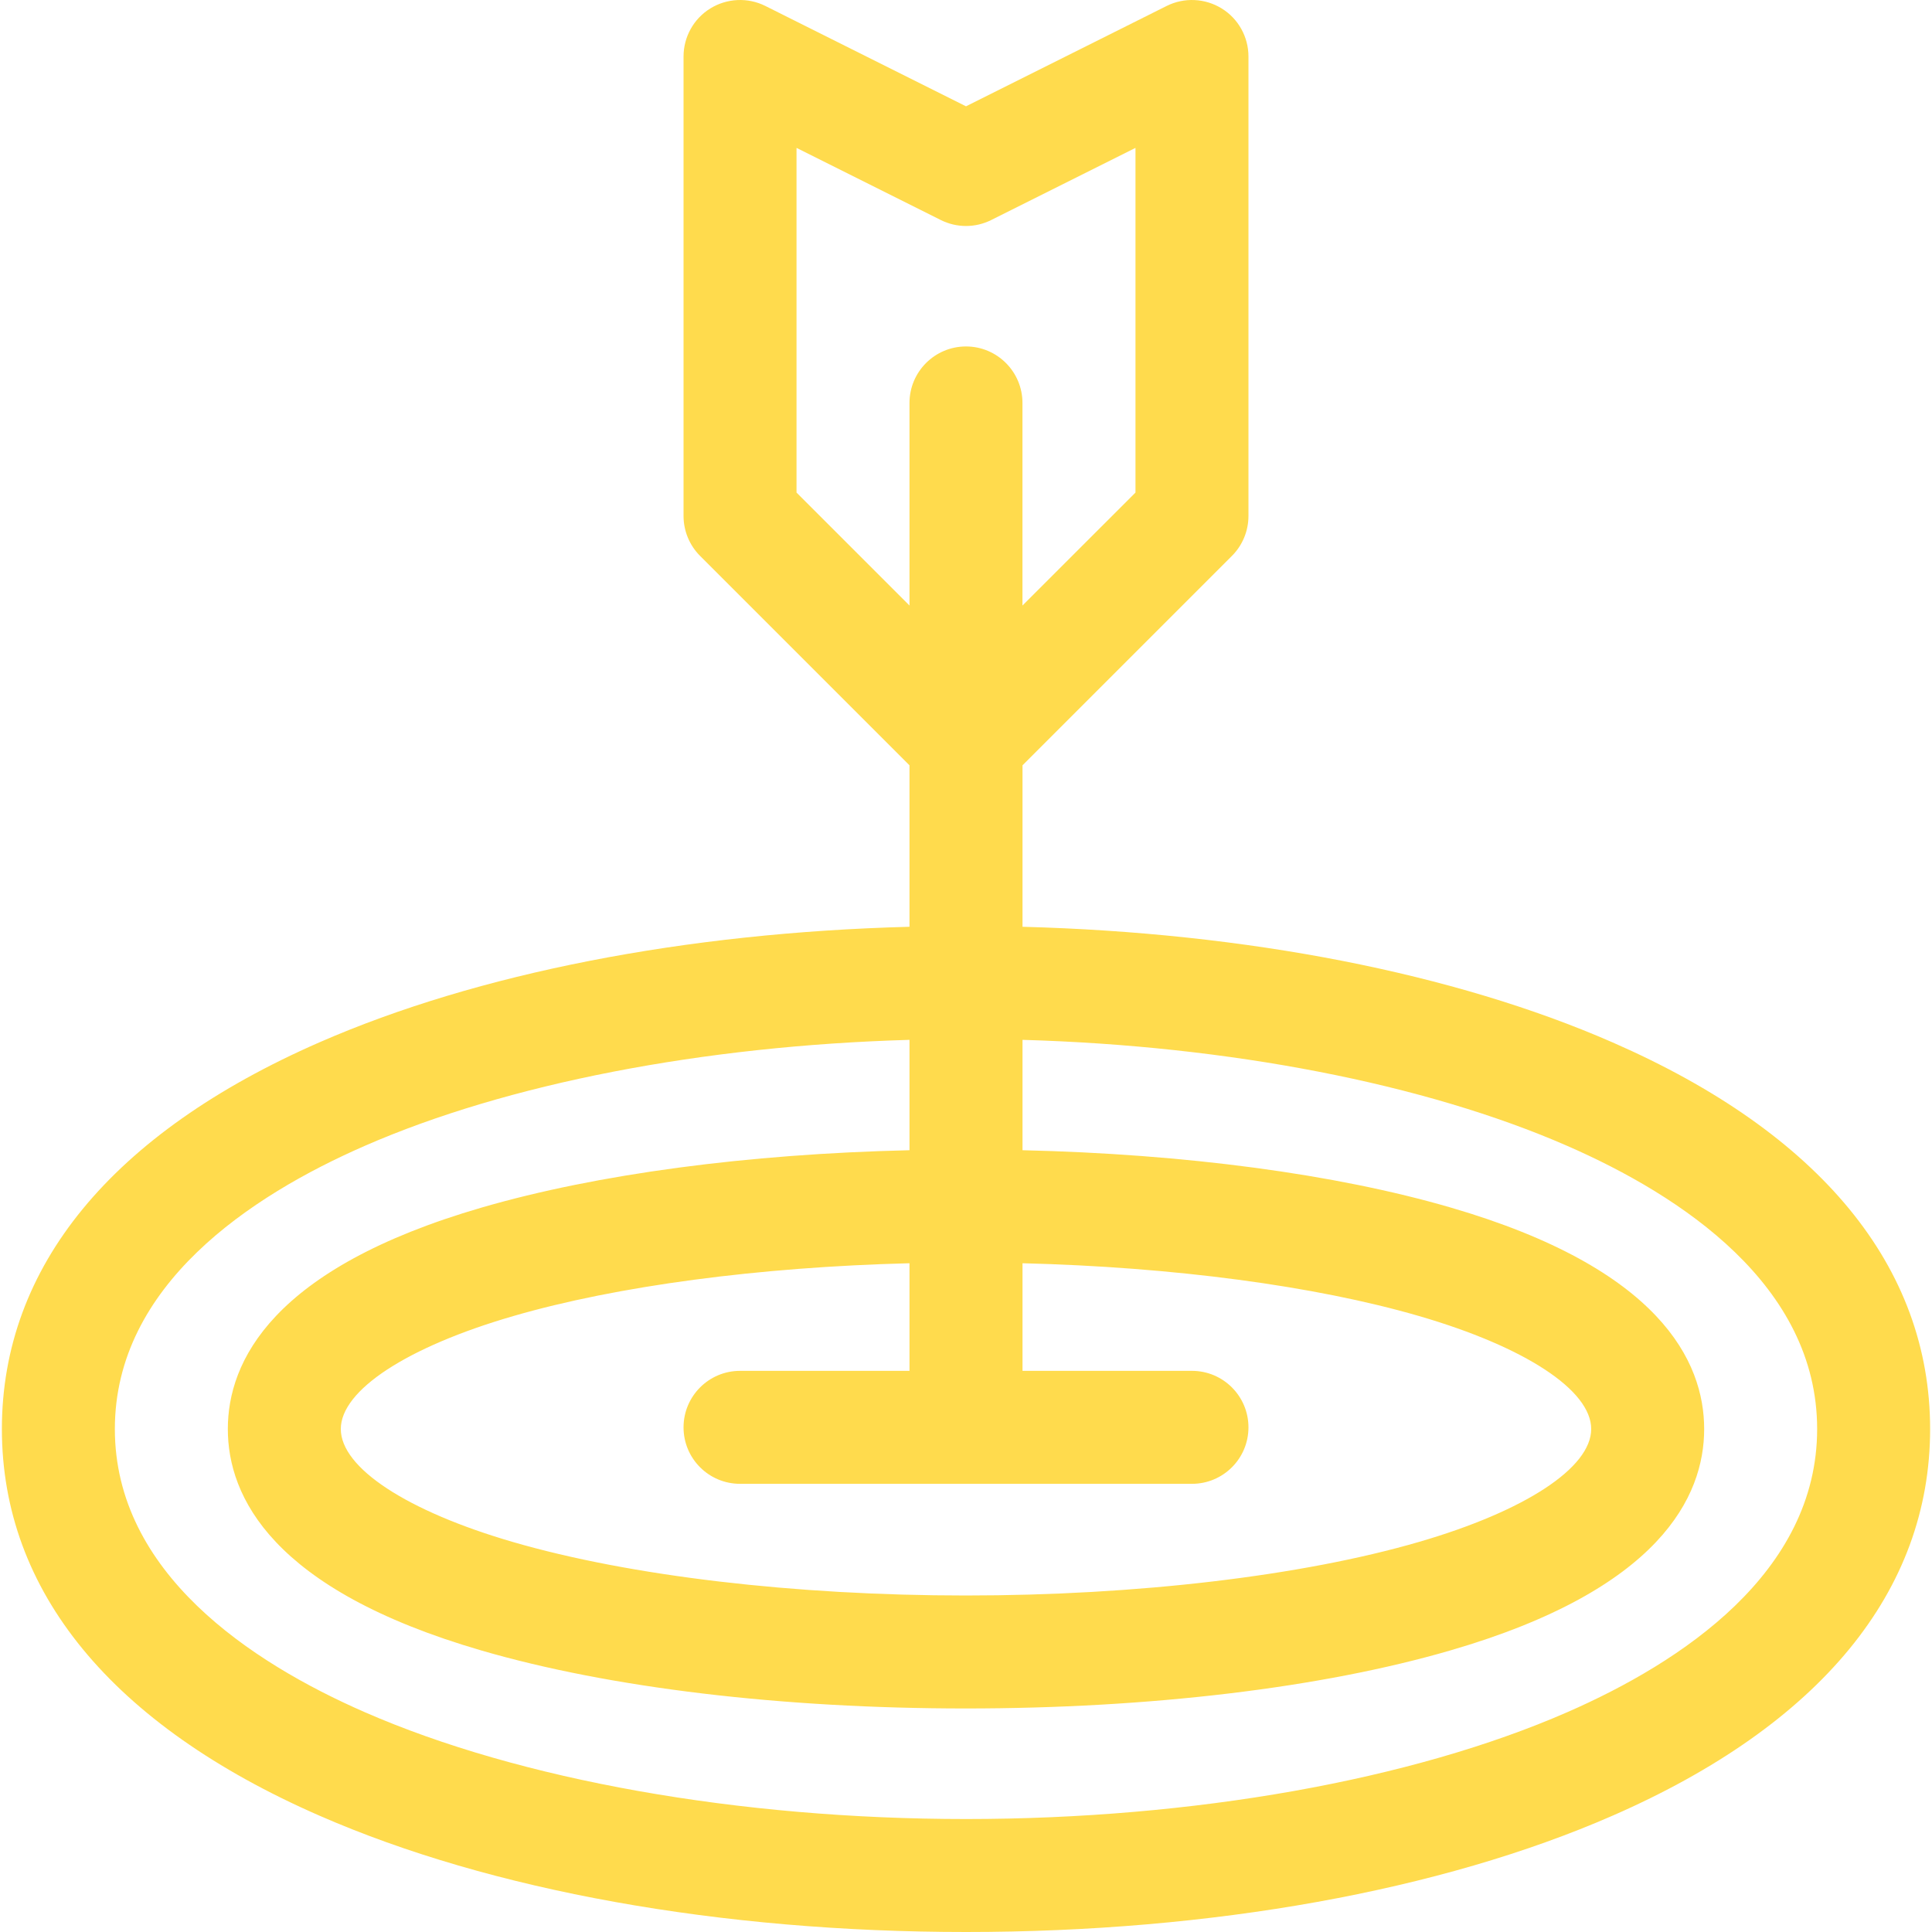 <svg width="40" height="40" viewBox="0 0 40 40" fill="none" xmlns="http://www.w3.org/2000/svg">
<g clip-path="url(#clip0)">
<path d="M33.388 37.591C37.688 35.711 39.961 32.943 39.961 29.586C39.961 26.23 37.688 23.462 33.387 21.582C30.109 20.148 25.807 19.31 21.17 19.188L21.17 15.845L25.506 11.509C25.725 11.29 25.848 10.992 25.848 10.682L25.848 1.17C25.848 0.764 25.638 0.387 25.294 0.175C24.948 -0.038 24.518 -0.058 24.155 0.123L20 2.201L15.845 0.123C15.482 -0.058 15.052 -0.038 14.706 0.175C14.362 0.387 14.152 0.764 14.152 1.17L14.152 10.682C14.152 10.992 14.275 11.29 14.494 11.509L18.83 15.845L18.83 19.188C14.193 19.309 9.89 20.148 6.612 21.581C2.312 23.462 0.039 26.23 0.039 29.586C0.039 32.943 2.312 35.711 6.613 37.591C10.165 39.145 14.92 40 20.001 40C25.081 40 29.835 39.145 33.388 37.591ZM18.83 8.343L18.83 12.537L16.491 10.198L16.491 3.062L19.477 4.555C19.806 4.72 20.194 4.72 20.523 4.555L23.509 3.062L23.509 10.198L21.169 12.537L21.169 8.343C21.169 7.697 20.645 7.173 20 7.173C19.354 7.173 18.83 7.697 18.83 8.343ZM7.55 35.448C5.191 34.416 2.378 32.561 2.378 29.586C2.378 26.61 5.19 24.756 7.549 23.725C10.498 22.435 14.557 21.651 18.83 21.529L18.83 23.814C15.471 23.892 12.361 24.307 9.973 25.001C5.629 26.263 4.717 28.192 4.717 29.586C4.717 30.982 5.628 32.91 9.968 34.172C12.629 34.947 16.189 35.372 19.994 35.372C23.799 35.372 27.362 34.946 30.026 34.171C34.371 32.909 35.283 30.981 35.283 29.586C35.283 28.191 34.372 26.263 30.032 25C27.644 24.305 24.532 23.892 21.17 23.814L21.17 21.529C25.442 21.651 29.502 22.436 32.45 23.725C34.809 24.756 37.622 26.61 37.622 29.586C37.622 32.562 34.81 34.416 32.451 35.448C29.235 36.855 24.697 37.661 20.001 37.661C15.305 37.661 10.766 36.854 7.55 35.448ZM14.152 29.552C14.152 30.198 14.676 30.721 15.322 30.721L24.678 30.721C25.324 30.721 25.848 30.198 25.848 29.552C25.848 28.906 25.324 28.382 24.678 28.382L21.17 28.382L21.17 26.154C24.284 26.232 27.226 26.621 29.379 27.247C31.577 27.886 32.944 28.783 32.944 29.586C32.944 30.389 31.576 31.285 29.374 31.925C26.951 32.629 23.532 33.033 19.994 33.033C16.457 33.033 13.041 32.63 10.621 31.926C8.423 31.287 7.056 30.39 7.056 29.586C7.056 28.784 8.424 27.887 10.626 27.248C12.779 26.622 15.719 26.233 18.83 26.154L18.83 28.382L15.322 28.382C14.676 28.382 14.152 28.906 14.152 29.552Z" fill="#FFDB4D"/>
</g>
<defs>
<clipPath id="clip0">
<rect x="40" width="40" height="40" rx="6" transform="rotate(90 40 0)" fill="white"/>
</clipPath>
</defs>
</svg>
